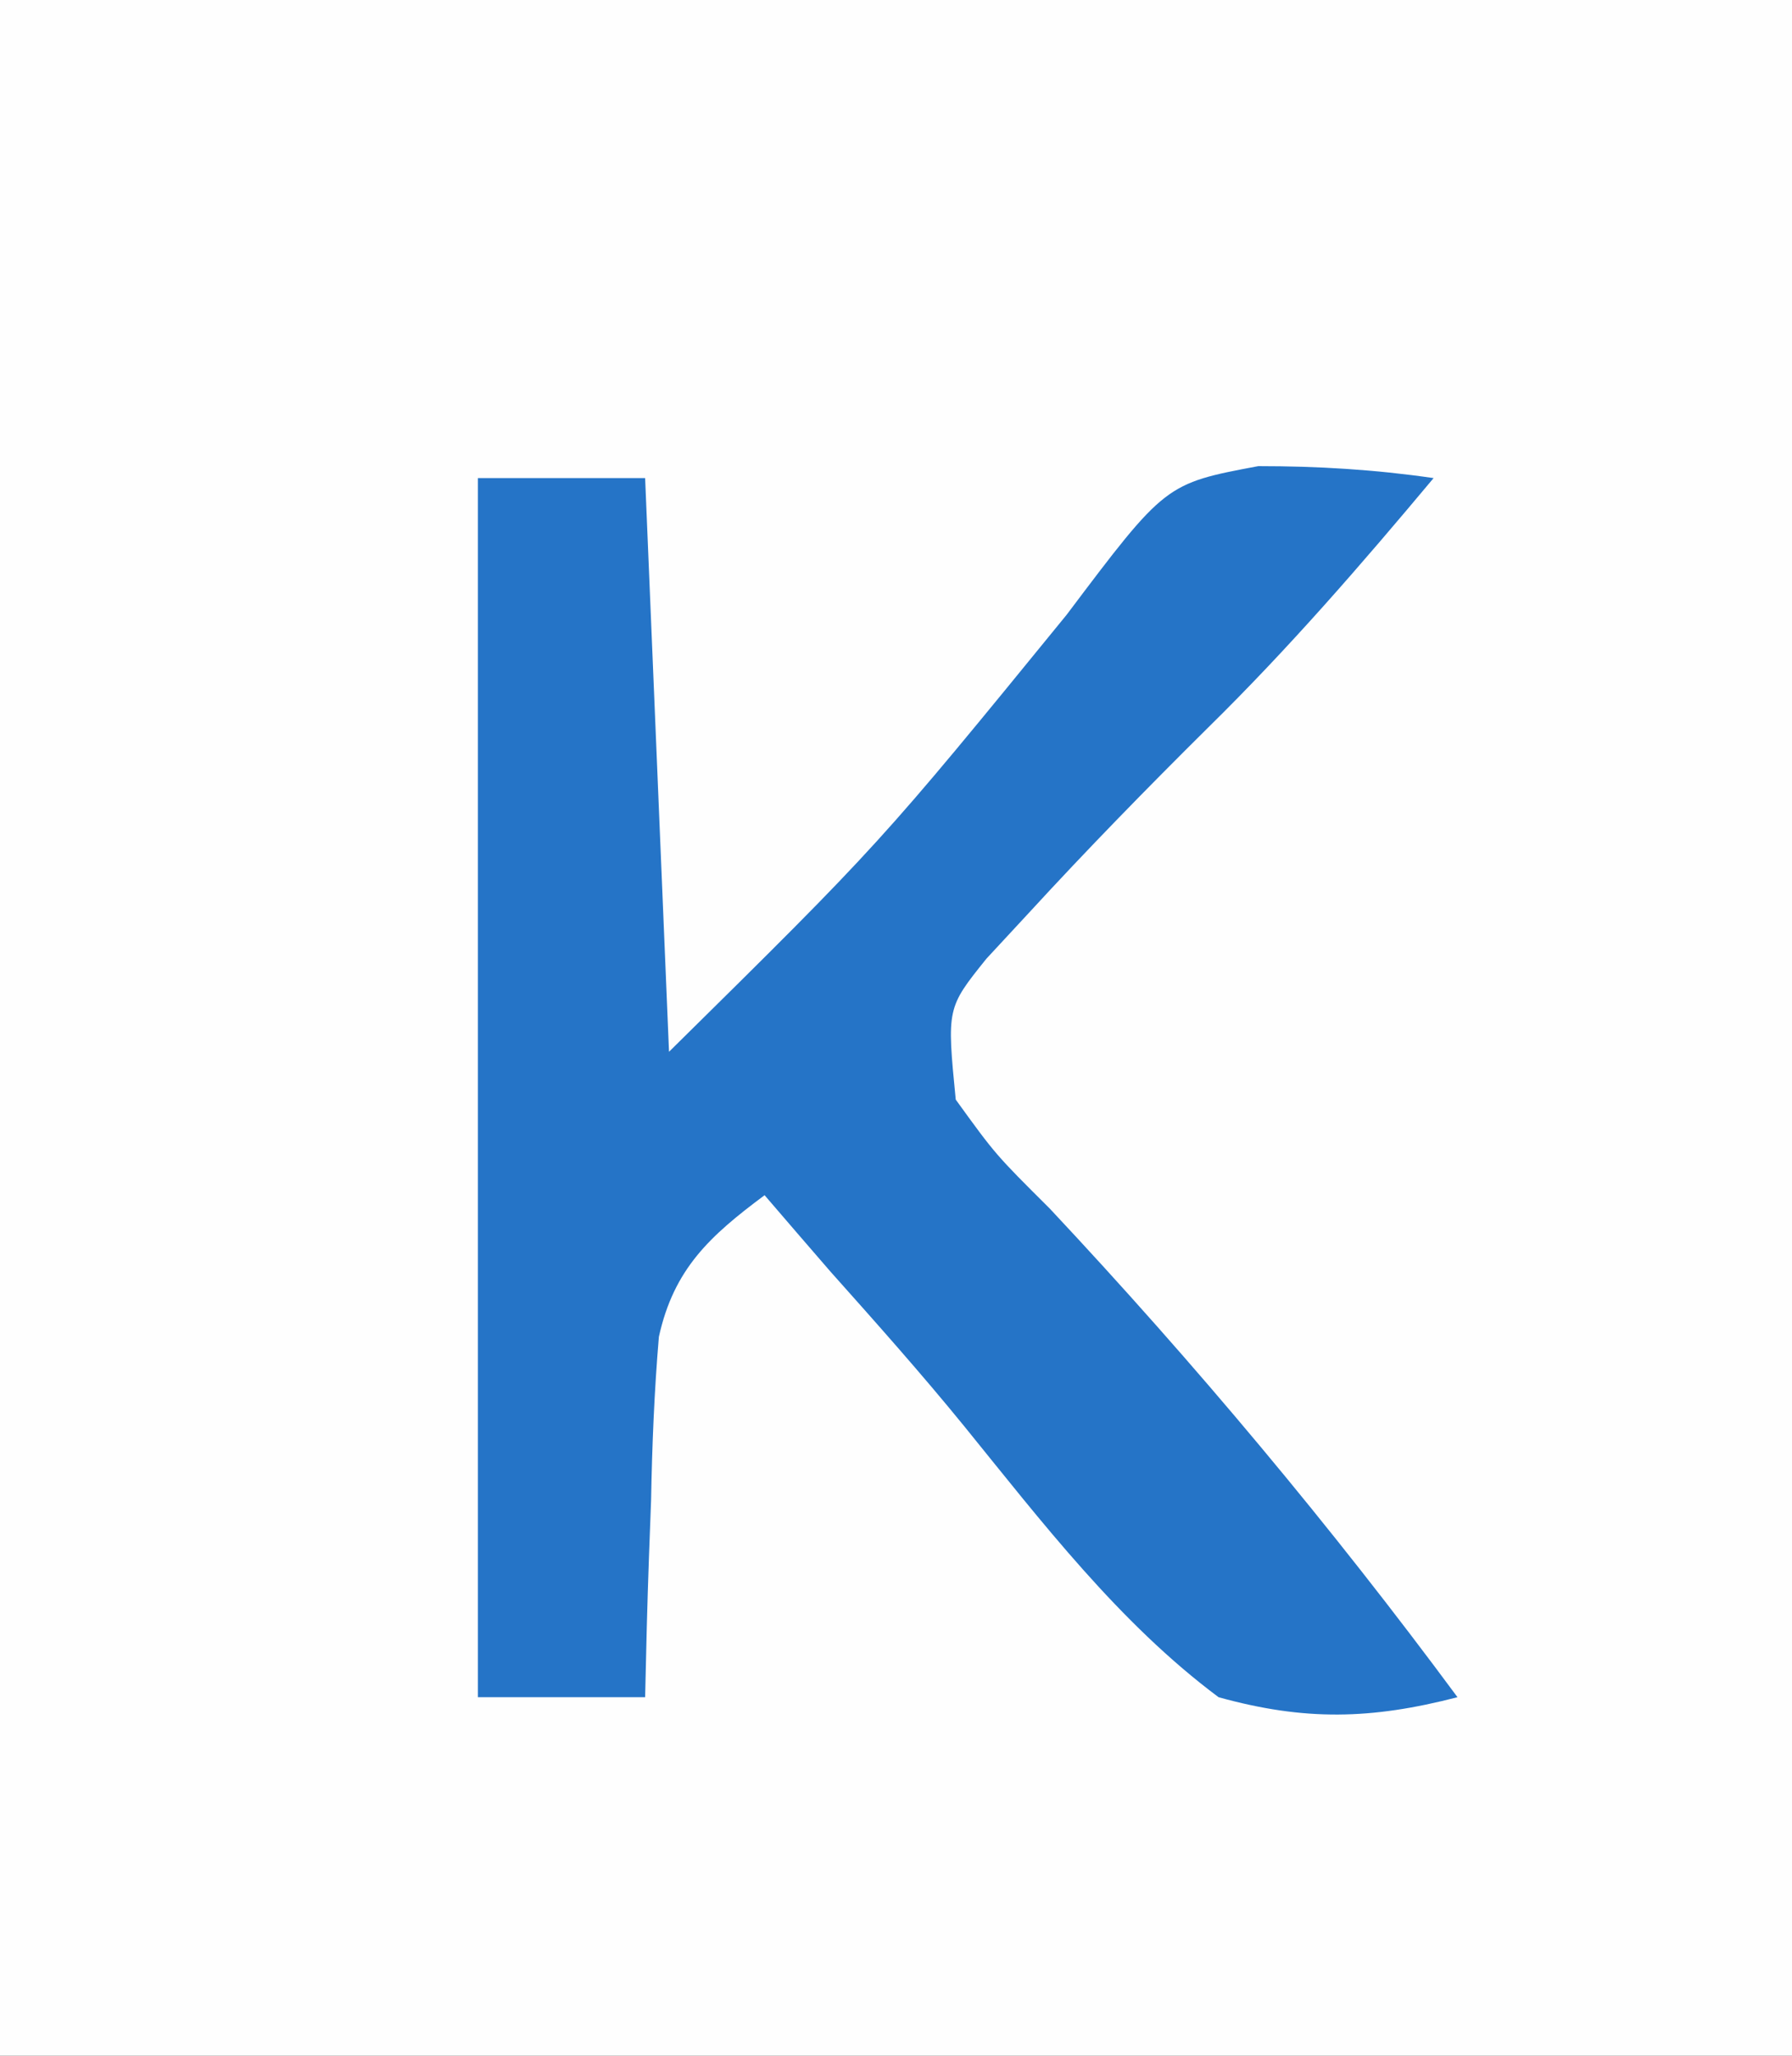 <?xml version="1.0" encoding="UTF-8"?>
<svg version="1.1" xmlns="http://www.w3.org/2000/svg" width="75" height="86">
<rect width="100%" height="100%" fill="#333333" stroke="none"/>
<path d="M0 0 C24.75 0 49.5 0 75 0 C75 28.38 75 56.76 75 86 C50.25 86 25.5 86 0 86 C0 57.62 0 29.24 0 0 Z " fill="#FEFEFE" transform="translate(0,0)"/>
<path d="M0 0 C2.31 0 4.62 0 7 0 C7.33 7.92 7.66 15.84 8 24 C16.821 15.301 16.821 15.301 24.641 5.719 C28.777 0.23 28.777 0.23 32.664 -0.5 C35.161 -0.5 37.53 -0.358 40 0 C36.97 3.621 33.932 7.129 30.562 10.438 C28.006 12.971 25.498 15.536 23.062 18.188 C22.476 18.82 21.889 19.453 21.285 20.105 C19.626 22.17 19.626 22.17 20 26 C21.665 28.3 21.665 28.3 23.938 30.562 C30.021 37.05 35.71 43.847 41 51 C37.393 51.934 34.605 52.001 31 51 C26.833 47.893 23.604 43.667 20.348 39.655 C18.545 37.442 16.65 35.317 14.75 33.188 C13.831 32.127 12.914 31.065 12 30 C9.714 31.701 8.203 33.078 7.576 35.924 C7.383 38.204 7.292 40.462 7.25 42.75 C7.22 43.543 7.191 44.336 7.16 45.152 C7.09 47.101 7.043 49.051 7 51 C4.69 51 2.38 51 0 51 C0 34.17 0 17.34 0 0 Z " fill="#2574C7" transform="translate(20,20)"/>
</svg>
